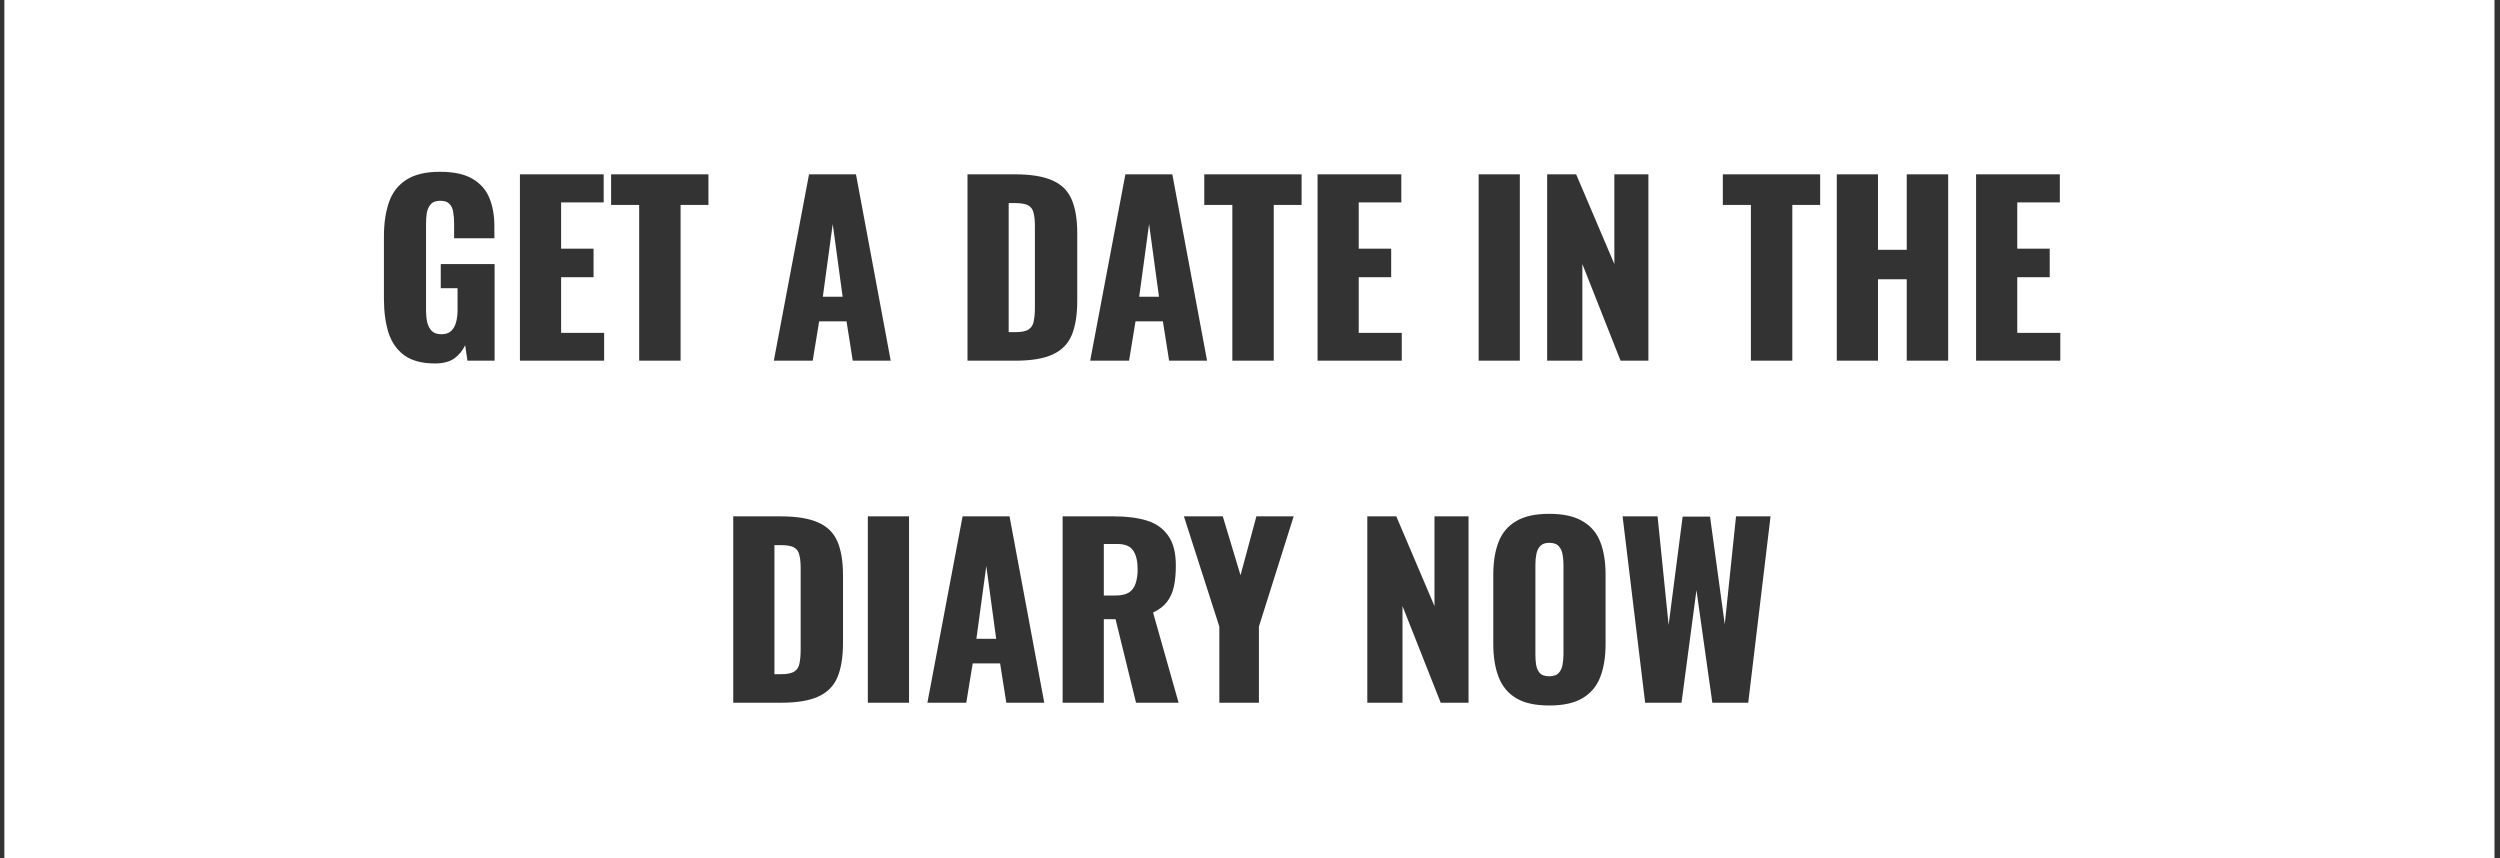 <svg width="402" height="138" viewBox="0 0 402 138" fill="none" xmlns="http://www.w3.org/2000/svg">
<rect x="0" y="0" width="402" height="138" fill="#333333" stroke="none"/>
<path fill-rule="evenodd" clip-rule="evenodd" d="M401.112 0H0.699V138H401.112V0ZM65.028 57.149C66.237 58.012 67.877 58.444 69.95 58.444C71.257 58.444 72.293 58.173 73.058 57.63C73.822 57.063 74.402 56.36 74.796 55.521L75.166 58H79.532V42.46H70.874V46.345H73.576V49.86C73.576 50.526 73.501 51.155 73.353 51.747C73.206 52.339 72.947 52.82 72.576 53.19C72.207 53.56 71.676 53.745 70.986 53.745C70.32 53.745 69.802 53.572 69.431 53.227C69.086 52.857 68.84 52.388 68.692 51.821C68.568 51.229 68.507 50.6 68.507 49.934V36.059C68.507 35.442 68.543 34.85 68.618 34.283C68.716 33.716 68.926 33.247 69.246 32.877C69.567 32.482 70.085 32.285 70.8 32.285C71.491 32.285 71.984 32.458 72.281 32.803C72.601 33.124 72.799 33.555 72.873 34.098C72.971 34.641 73.02 35.233 73.02 35.874V38.316H79.496V36.392C79.496 34.641 79.224 33.111 78.681 31.804C78.139 30.497 77.226 29.473 75.944 28.733C74.686 27.993 72.947 27.623 70.727 27.623C68.457 27.623 66.656 28.055 65.325 28.918C64.017 29.757 63.092 30.953 62.55 32.507C62.007 34.061 61.736 35.899 61.736 38.02V48.084C61.736 50.131 61.982 51.944 62.475 53.523C62.993 55.077 63.844 56.286 65.028 57.149ZM83.604 28.03V58H97.146V53.523H90.227V44.569H95.444V39.981H90.227V32.544H97.072V28.03H83.604ZM102.779 32.951V58H109.439V32.951H113.916V28.03H98.265V32.951H102.779ZM130.092 28.03L124.431 58H130.684L131.72 51.673H136.123L137.122 58H143.227L137.64 28.03H130.092ZM135.494 47.714H132.312L133.903 36.022L135.494 47.714ZM155.572 28.03V58H163.23C165.82 58 167.831 57.667 169.262 57.001C170.717 56.335 171.741 55.299 172.333 53.893C172.924 52.462 173.221 50.625 173.221 48.38V37.502C173.221 35.282 172.924 33.481 172.333 32.1C171.741 30.694 170.717 29.67 169.262 29.029C167.806 28.363 165.771 28.03 163.157 28.03H155.572ZM163.23 53.412H162.195V32.655H163.193C164.18 32.655 164.896 32.778 165.34 33.025C165.784 33.272 166.067 33.666 166.191 34.209C166.339 34.752 166.413 35.467 166.413 36.355V49.416C166.413 50.304 166.351 51.044 166.228 51.636C166.129 52.228 165.857 52.672 165.413 52.968C164.969 53.264 164.242 53.412 163.23 53.412ZM180.962 28.03L175.301 58H181.554L182.59 51.673H186.993L187.992 58H194.097L188.51 28.03H180.962ZM184.773 36.022L186.364 47.714H183.182L184.773 36.022ZM198.16 32.951V58H204.82V32.951H209.297V28.03H193.646V32.951H198.16ZM211.861 28.03V58H225.403V53.523H218.484V44.569H223.701V39.981H218.484V32.544H225.329V28.03H211.861ZM237.766 28.03V58H244.389V28.03H237.766ZM248.784 28.03V58H254.445V42.46L260.587 58H265.064V28.03H259.588V42.46L253.446 28.03H248.784ZM281.544 32.951V58H288.204V32.951H292.681V28.03H277.03V32.951H281.544ZM295.356 28.03V58H301.979V44.902H306.604V58H313.264V28.03H306.604V40.166H301.979V28.03H295.356ZM317.754 28.03V58H331.296V53.523H324.377V44.569H329.594V39.981H324.377V32.544H331.222V28.03H317.754ZM117.906 83.03V113H125.565C128.155 113 130.165 112.667 131.596 112.001C133.051 111.335 134.075 110.299 134.667 108.893C135.259 107.462 135.555 105.625 135.555 103.38V92.502C135.555 90.282 135.259 88.481 134.667 87.1C134.075 85.694 133.051 84.67 131.596 84.029C130.14 83.363 128.105 83.03 125.491 83.03H117.906ZM125.565 108.412H124.529V87.655H125.528C126.514 87.655 127.23 87.778 127.674 88.025C128.118 88.272 128.401 88.666 128.525 89.209C128.673 89.752 128.747 90.467 128.747 91.355V104.416C128.747 105.304 128.685 106.044 128.562 106.636C128.463 107.228 128.192 107.672 127.748 107.968C127.304 108.264 126.576 108.412 125.565 108.412ZM139.548 83.03V113H146.171V83.03H139.548ZM154.784 83.03L149.123 113H155.376L156.412 106.673H160.815L161.814 113H167.919L162.332 83.03H154.784ZM160.186 102.714H157.004L158.595 91.022L160.186 102.714ZM170.871 83.03V113H177.494V99.569H179.381L182.674 113H189.519L185.412 98.496C186.399 98.027 187.151 97.448 187.669 96.757C188.212 96.042 188.582 95.203 188.779 94.241C188.976 93.279 189.075 92.181 189.075 90.948C189.075 88.851 188.656 87.236 187.817 86.101C187.003 84.942 185.856 84.14 184.376 83.696C182.896 83.252 181.145 83.03 179.122 83.03H170.871ZM179.344 95.758H177.494V87.47H179.64C180.898 87.47 181.761 87.828 182.23 88.543C182.699 89.258 182.933 90.257 182.933 91.54C182.933 92.428 182.822 93.193 182.6 93.834C182.403 94.451 182.045 94.932 181.527 95.277C181.009 95.598 180.281 95.758 179.344 95.758ZM196.07 100.753V113H202.434V100.753L208.021 83.03H202.027L199.474 92.502L196.625 83.03H190.372L196.07 100.753ZM219.862 83.03V113H225.523V97.46L231.665 113H236.142V83.03H230.666V97.46L224.524 83.03H219.862ZM243.784 112.26C245.092 113.049 246.868 113.444 249.112 113.444C251.382 113.444 253.17 113.049 254.477 112.26C255.809 111.471 256.759 110.336 257.326 108.856C257.894 107.376 258.177 105.612 258.177 103.565V92.428C258.177 90.356 257.894 88.592 257.326 87.137C256.759 85.682 255.809 84.572 254.477 83.807C253.17 83.018 251.382 82.623 249.112 82.623C246.868 82.623 245.092 83.018 243.784 83.807C242.477 84.572 241.54 85.682 240.972 87.137C240.405 88.592 240.121 90.356 240.121 92.428V103.565C240.121 105.612 240.405 107.376 240.972 108.856C241.54 110.336 242.477 111.471 243.784 112.26ZM250.629 108.227C250.309 108.572 249.803 108.745 249.112 108.745C248.422 108.745 247.916 108.572 247.595 108.227C247.299 107.882 247.102 107.438 247.003 106.895C246.929 106.352 246.892 105.797 246.892 105.23V90.8C246.892 90.208 246.942 89.653 247.04 89.135C247.139 88.592 247.349 88.148 247.669 87.803C247.99 87.458 248.471 87.285 249.112 87.285C249.803 87.285 250.309 87.458 250.629 87.803C250.95 88.148 251.16 88.592 251.258 89.135C251.357 89.653 251.406 90.208 251.406 90.8V105.23C251.406 105.797 251.357 106.352 251.258 106.895C251.16 107.438 250.95 107.882 250.629 108.227ZM260.913 83.03L264.539 113H270.385L272.79 94.907L275.343 113H281.115L284.704 83.03H279.154L277.341 100.383L274.973 83.067H270.57L268.313 100.494L266.537 83.03H260.913Z" fill="white"/>
</svg>
